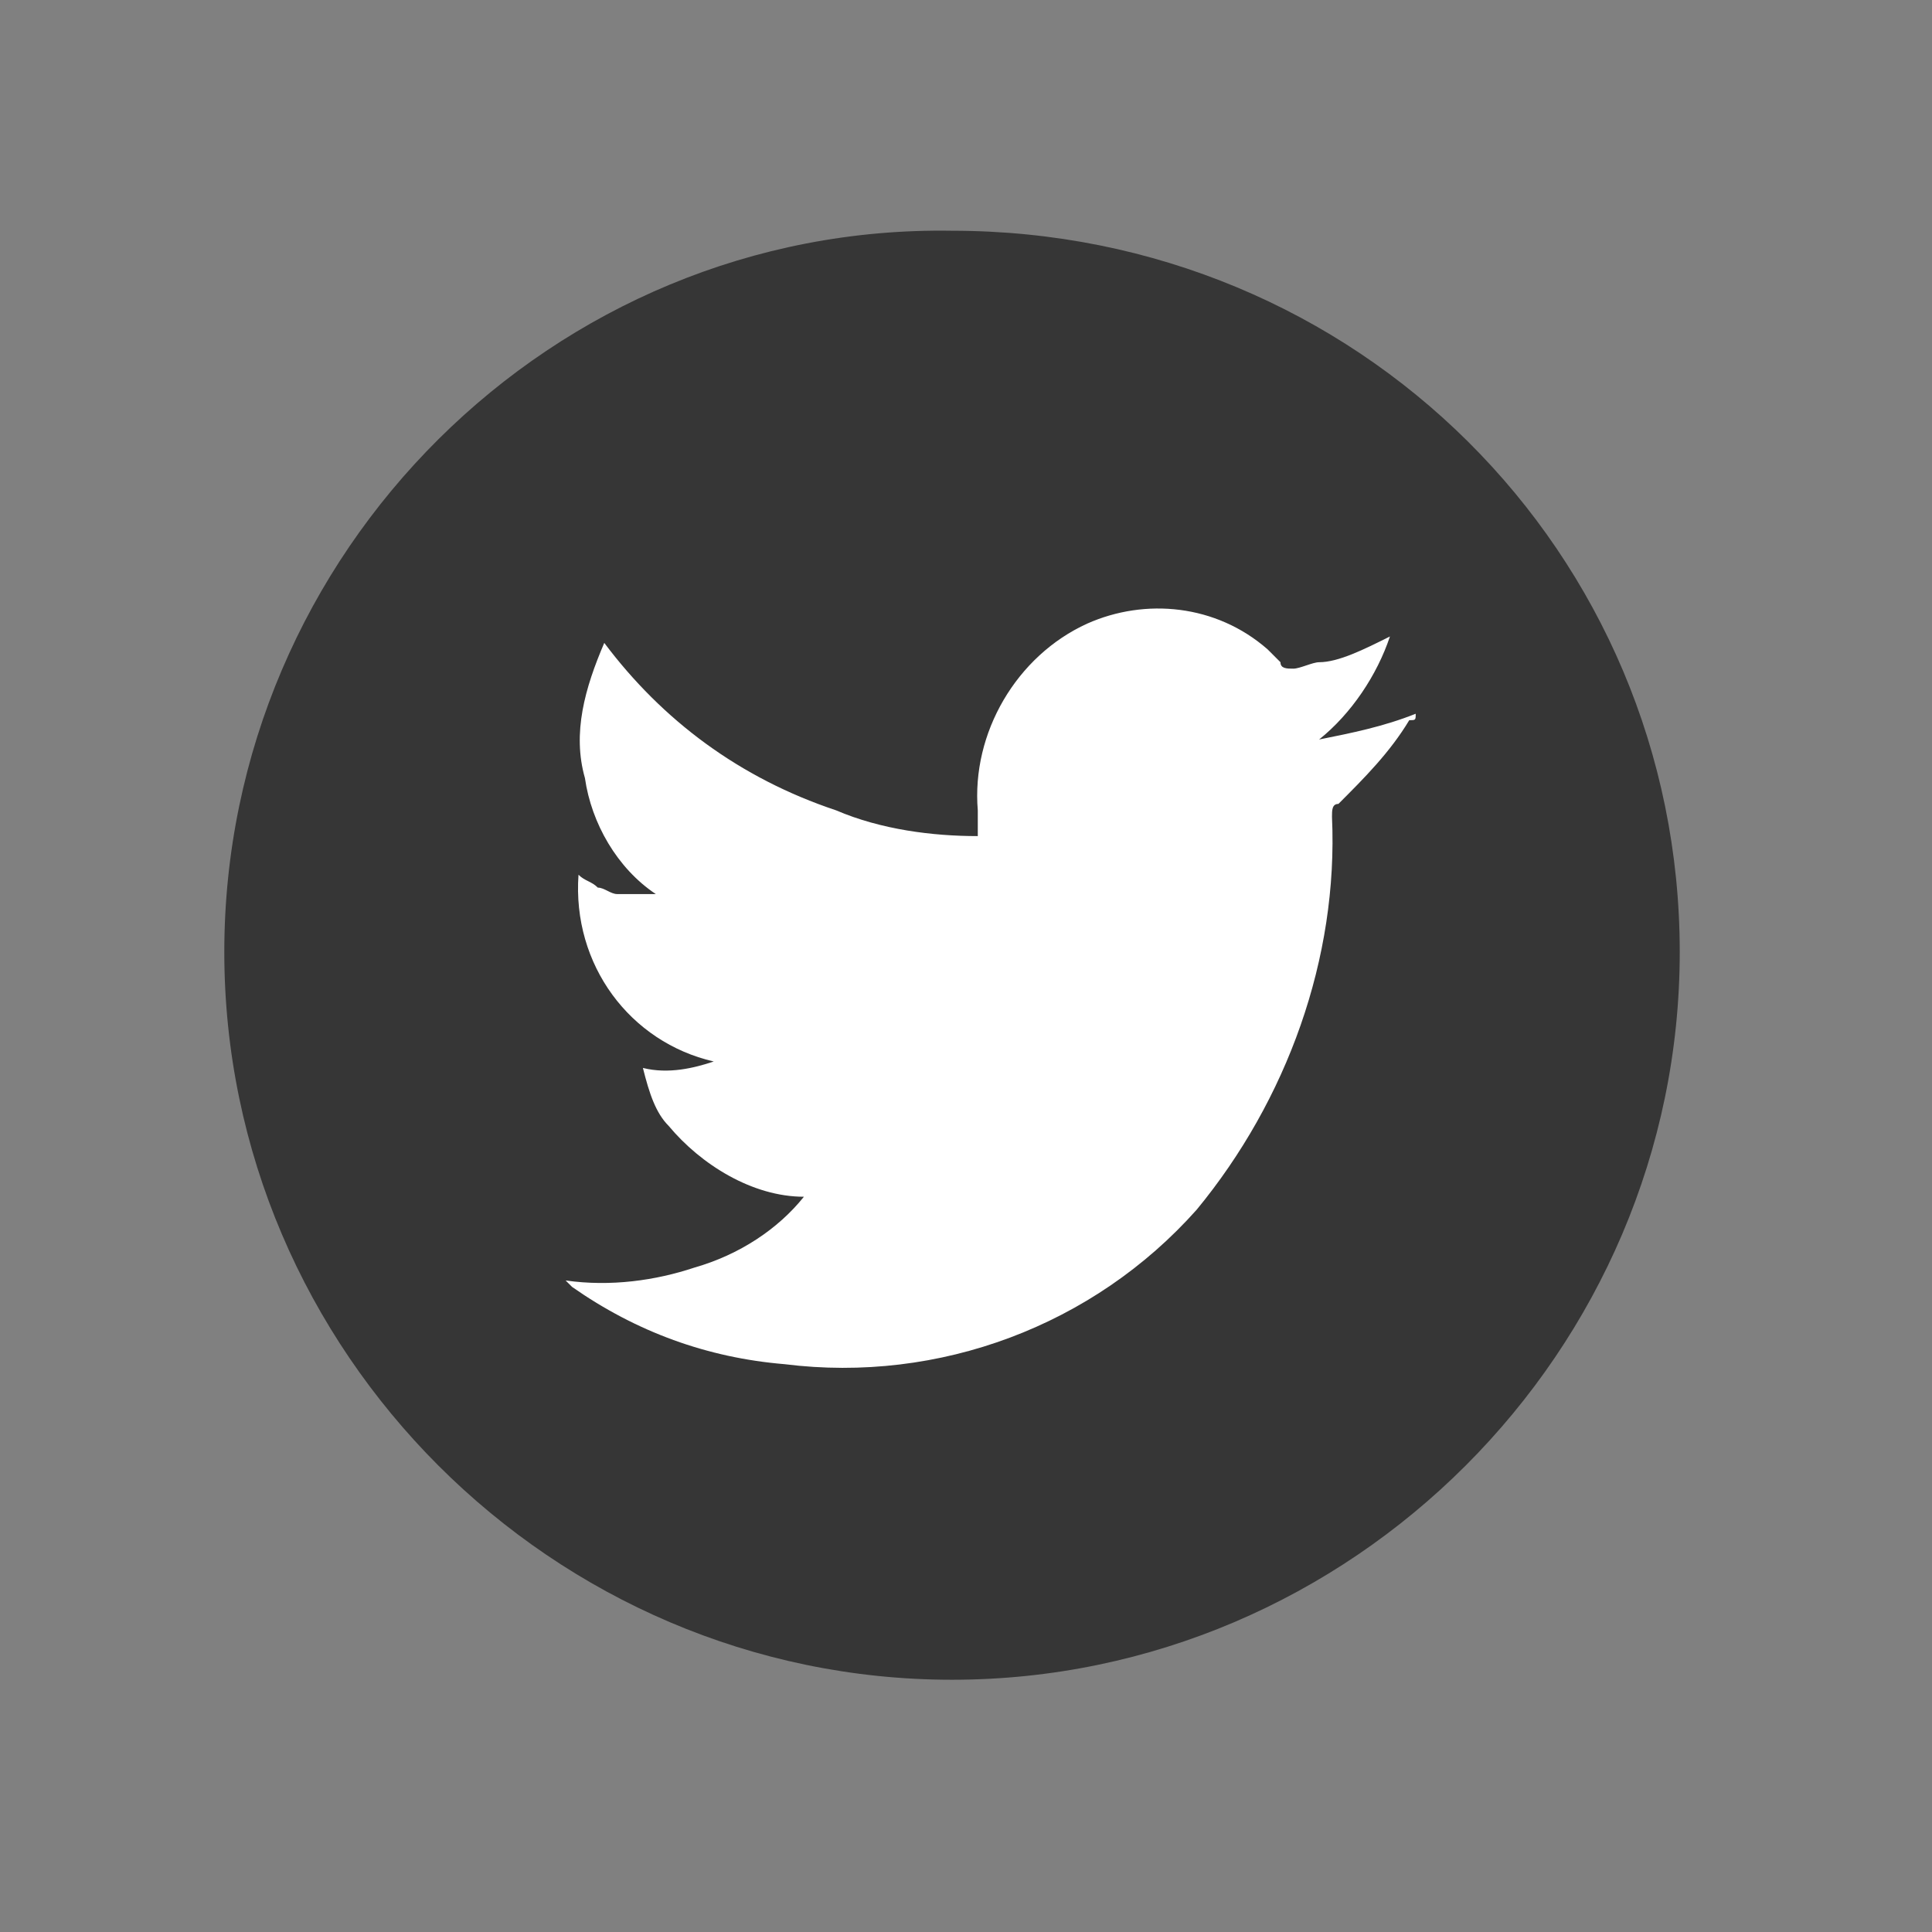 <?xml version="1.0" encoding="utf-8"?>
<!-- Generator: Adobe Illustrator 24.2.1, SVG Export Plug-In . SVG Version: 6.00 Build 0)  -->
<svg version="1.1" id="Capa_1" xmlns="http://www.w3.org/2000/svg" xmlns:xlink="http://www.w3.org/1999/xlink" x="0px" y="0px"
	 viewBox="0 0 30 30" style="enable-background:new 0 0 30 30;" xml:space="preserve">
<rect x="0" y="0" width="30" height="30" fill="#808080" stroke="none"/>
<style type="text/css">
	.st0{fill:#363636;}
	.st1{fill:#FFFFFF;}
</style>
<g id="Grupo_2109" transform="translate(-3.717 -3.717)">
	<path id="Trazado_37" class="st0" d="M29.8,18.5c0,6.2-5.1,11.3-11.3,11.3c-6.2,0-11.3-5.1-11.3-11.3S12.3,7.2,18.5,7.3
		C24.8,7.3,29.8,12.3,29.8,18.5L29.8,18.5z"/>
	<g id="Grupo_2108">
		<path id="Trazado_871" class="st1" d="M25.3,13.6c-0.2,0.6-0.6,1.2-1.1,1.6c0.5-0.1,1-0.2,1.5-0.4c0,0.1,0,0.1-0.1,0.1
			c-0.3,0.5-0.7,0.9-1.1,1.3c-0.1,0-0.1,0.1-0.1,0.2c0.1,2.2-0.7,4.4-2.1,6.1c-1.6,1.8-4,2.7-6.4,2.4c-1.2-0.1-2.3-0.5-3.3-1.2
			c0,0-0.1-0.1-0.1-0.1c0.7,0.1,1.4,0,2-0.2c0.7-0.2,1.3-0.6,1.7-1.1c-0.8,0-1.6-0.5-2.1-1.1c-0.2-0.2-0.3-0.5-0.4-0.9
			c0.4,0.1,0.8,0,1.1-0.1c-1.3-0.3-2.2-1.5-2.1-2.9c0.1,0.1,0.2,0.1,0.3,0.2c0.1,0,0.2,0.1,0.3,0.1c0.1,0,0.2,0,0.3,0
			c0.1,0,0.2,0,0.3,0c-0.6-0.4-1-1.1-1.1-1.8c-0.2-0.7,0-1.4,0.3-2.1c0.9,1.2,2.1,2.1,3.6,2.6c0.7,0.3,1.5,0.4,2.2,0.4
			c0-0.2,0-0.3,0-0.4c-0.1-1.2,0.6-2.4,1.7-2.9c0.9-0.4,2-0.3,2.8,0.4c0.1,0.1,0.1,0.1,0.2,0.2c0,0.1,0.1,0.1,0.2,0.1
			c0.1,0,0.3-0.1,0.4-0.1C24.5,14,24.9,13.8,25.3,13.6C25.3,13.6,25.3,13.6,25.3,13.6z"/>
	</g>
</g>
</svg>
